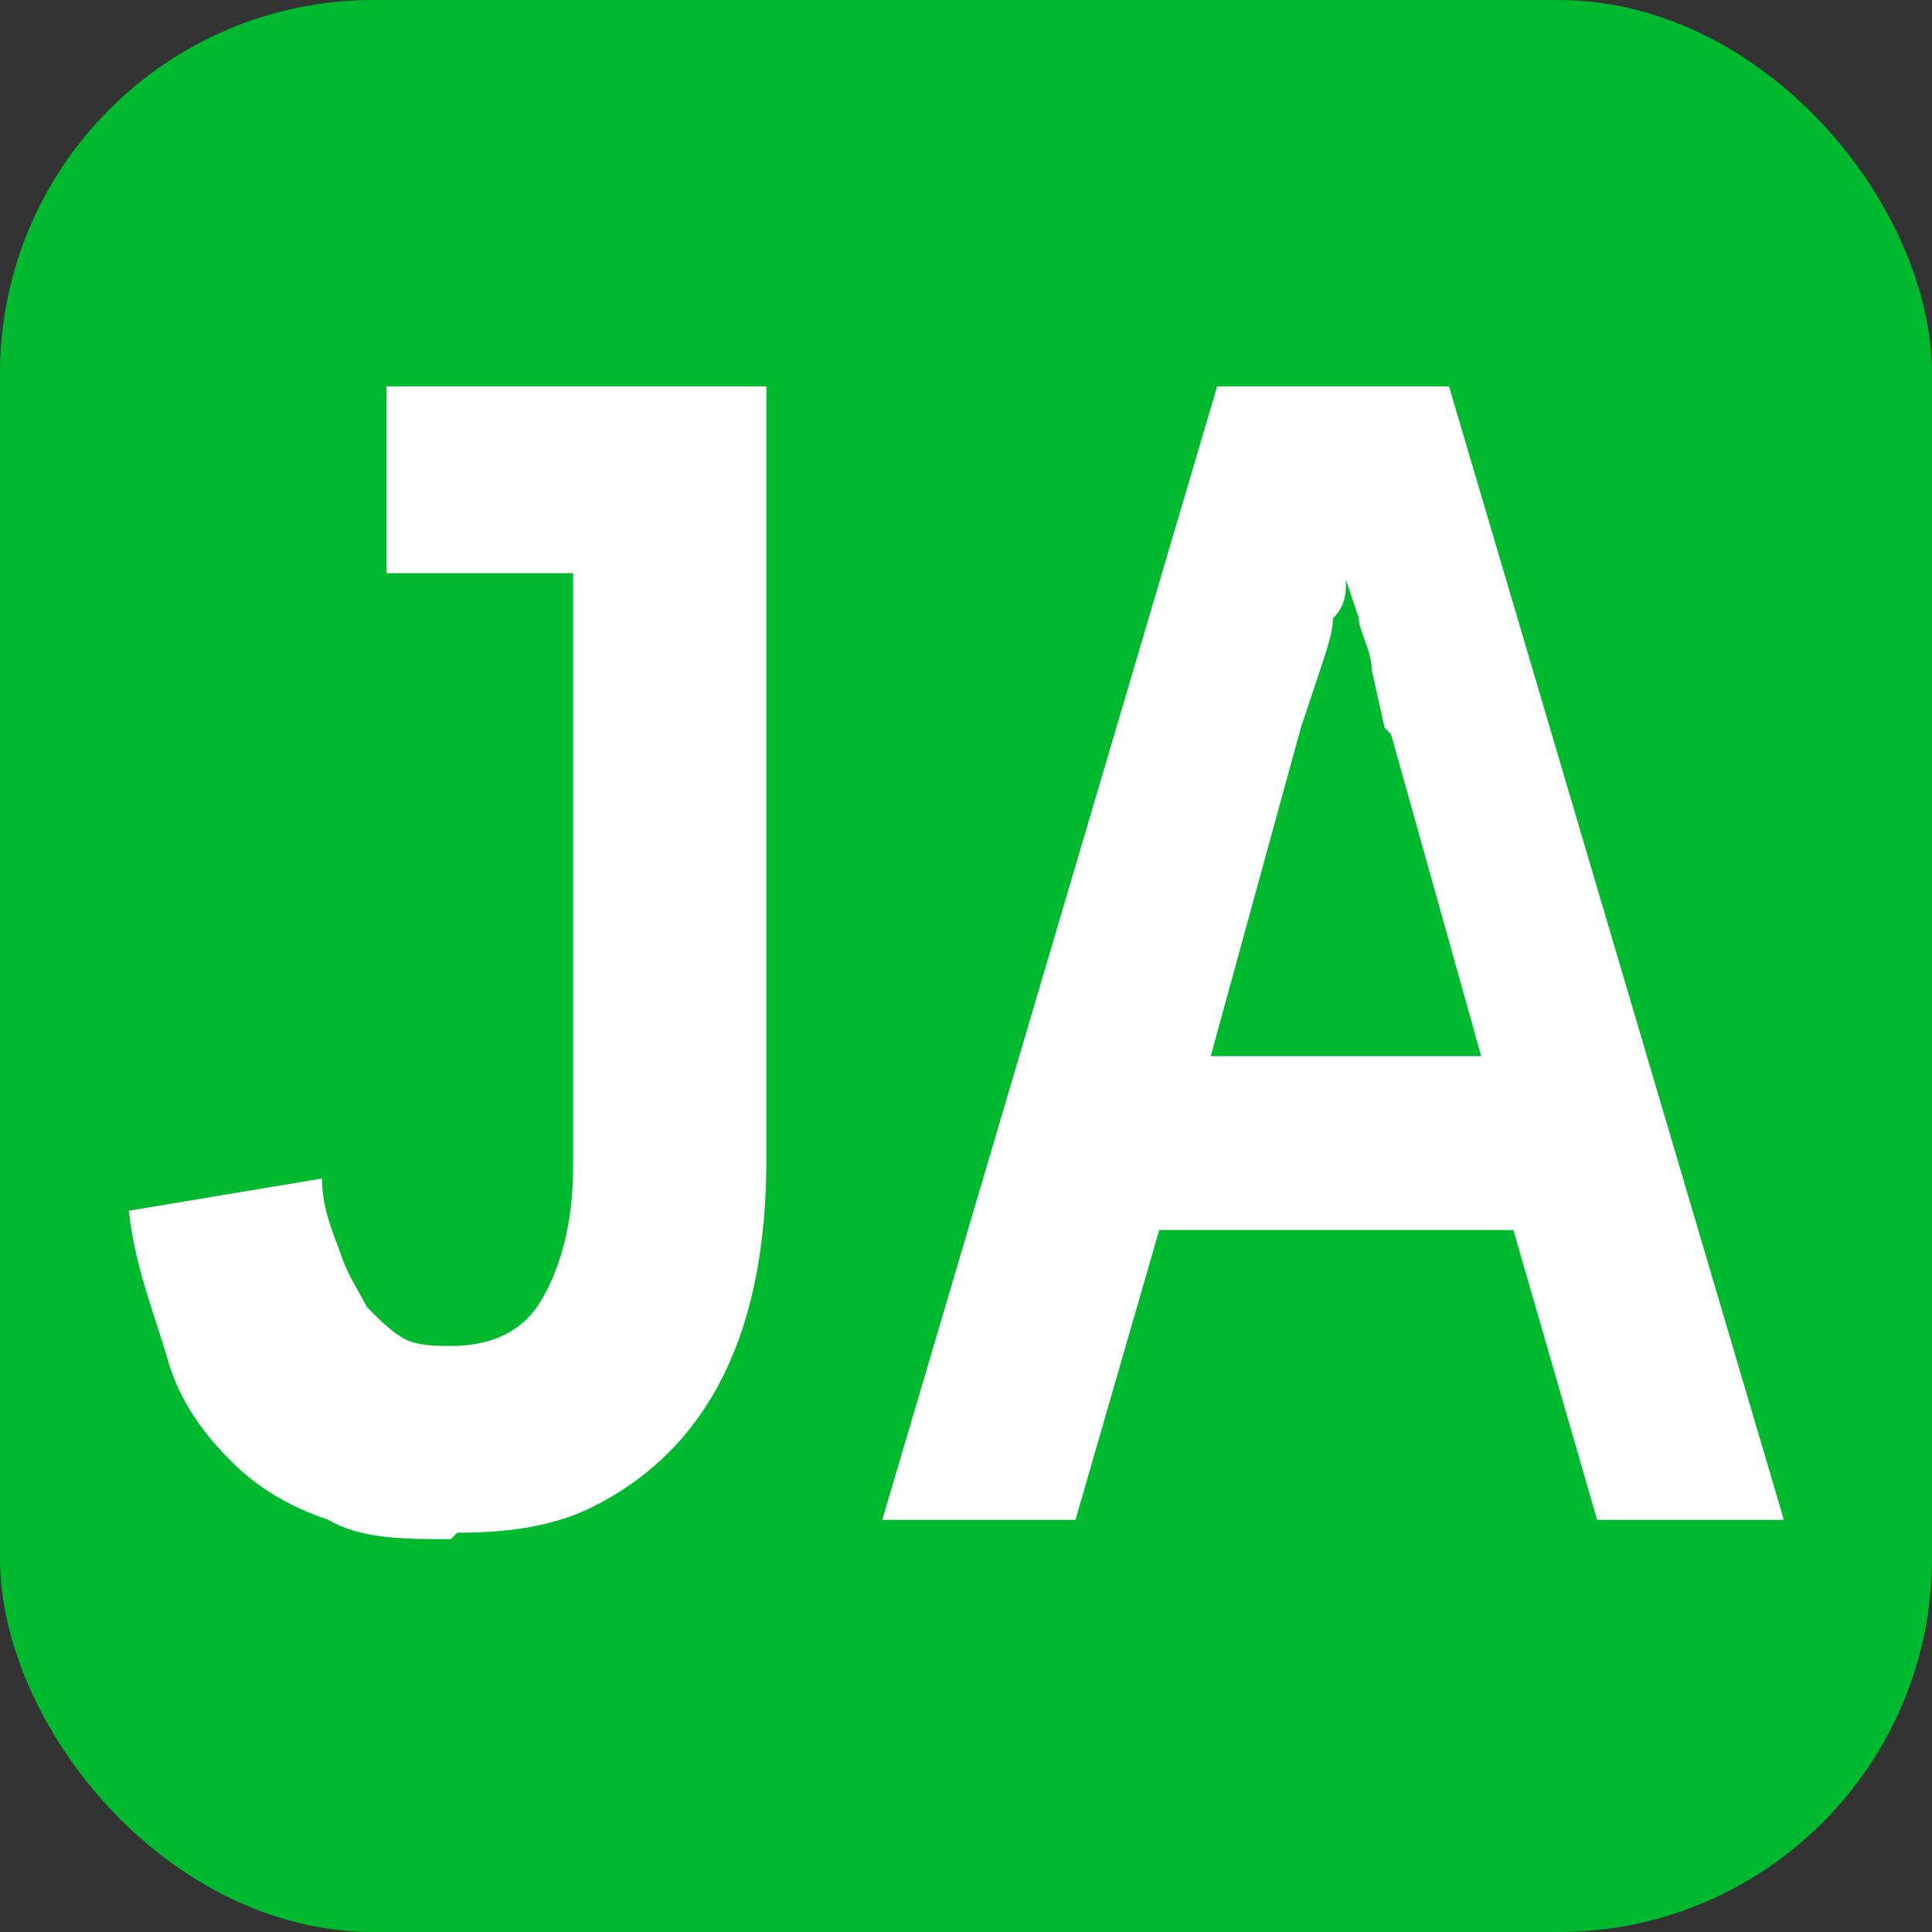 <?xml version="1.0" encoding="UTF-8"?>
<svg xmlns="http://www.w3.org/2000/svg" width="30" height="30" version="1.1" viewBox="0 0 30 30">
  <rect x="0" y="0" width="30" height="30" fill="#333333" stroke="none"/>
  <defs>
    <style>
      .cls-1 {
        fill: #fff;
      }

      .cls-2 {
        fill: #00b92f;
      }
    </style>
  </defs>
  <!-- Generator: Adobe Illustrator 28.7.1, SVG Export Plug-In . SVG Version: 1.2.0 Build 142)  -->
  <g>
    <g id="_レイヤー_1" data-name="レイヤー_1">
      <rect class="cls-2" y="0" width="30" height="30" rx="5.8" ry="5.8"/>
      <g>
        <path class="cls-1" d="M7,23.9c-.7,0-1.4,0-1.9-.3-.6-.2-1.1-.5-1.5-.9-.4-.4-.8-.9-1-1.6s-.5-1.4-.6-2.3l3-.5c0,.5.2.9.3,1.2.1.3.3.6.4.8.2.2.4.4.6.5s.5.1.7.1c.6,0,1.1-.2,1.4-.7.3-.5.5-1.2.5-2.1v-9.2h-2.9v-2.9h5.9v12c0,.9-.1,1.7-.3,2.4-.2.7-.5,1.3-.9,1.8s-.9.9-1.5,1.2c-.6.3-1.3.4-2.1.4Z"/>
        <path class="cls-1" d="M24.8,23.6l-1.3-4.5h-5.5l-1.3,4.5h-3l5.2-17.6h3.6l5.2,17.6h-3ZM21.5,11.3l-.2-.9c0-.3-.2-.6-.2-.8l-.2-.6c0-.2,0-.3,0-.3,0,0,0,.1,0,.3,0,.2,0,.4-.2.6,0,.2-.1.5-.2.8l-.3.9-1.4,5.1h4.2l-1.4-5Z"/>
      </g>
    </g>
  </g>
</svg>
